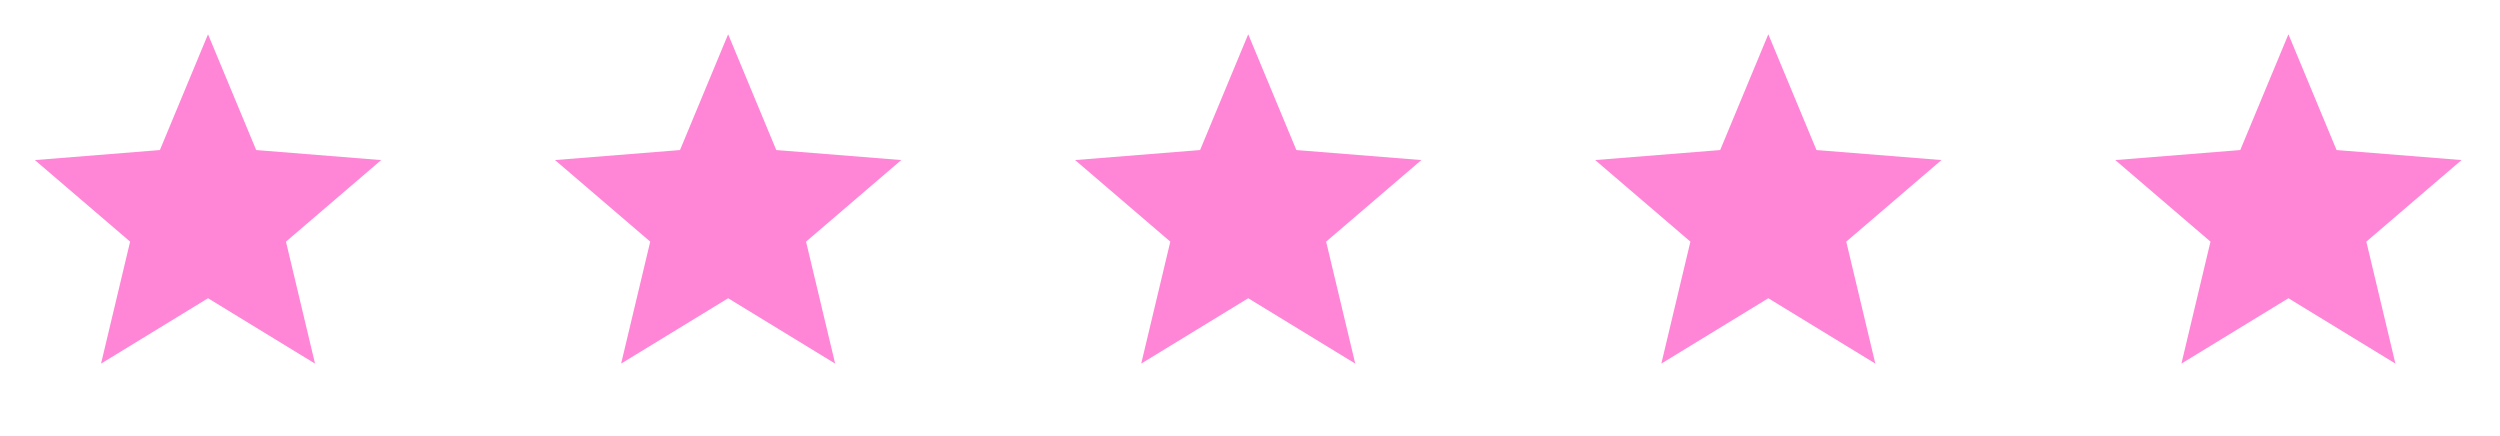 <?xml version="1.0" encoding="utf-8"?>
<svg xmlns="http://www.w3.org/2000/svg" fill="none" height="100%" overflow="visible" preserveAspectRatio="none" style="display: block;" viewBox="0 0 86 15" width="100%">
<g id="Rating">
<g id="SVG">
<path d="M7.156 10.259L3.476 12.508L4.476 8.312L1.201 5.507L5.5 5.162L7.156 1.18L8.813 5.162L13.112 5.507L9.837 8.312L10.837 12.508L7.156 10.259Z" fill="#FF85D6" id="Vector"/>
</g>
<g id="SVG_2">
<path d="M25.048 10.259L21.367 12.507L22.368 8.312L19.093 5.506L23.392 5.162L25.048 1.179L26.704 5.162L31.003 5.506L27.728 8.312L28.729 12.507L25.048 10.259Z" fill="#FF85D6" id="Vector_2"/>
</g>
<g id="SVG_3">
<path d="M42.939 10.259L39.258 12.507L40.259 8.312L36.984 5.506L41.283 5.162L42.939 1.179L44.595 5.162L48.895 5.506L45.619 8.312L46.62 12.507L42.939 10.259Z" fill="#FF85D6" id="Vector_3"/>
</g>
<g id="SVG_4">
<path d="M60.83 10.259L57.15 12.507L58.15 8.312L54.875 5.506L59.174 5.162L60.83 1.179L62.487 5.162L66.786 5.506L63.511 8.312L64.511 12.507L60.83 10.259Z" fill="#FF85D6" id="Vector_4"/>
</g>
<g id="SVG_5">
<path d="M78.722 10.259L75.041 12.507L76.041 8.312L72.766 5.506L77.065 5.162L78.722 1.179L80.378 5.162L84.677 5.506L81.402 8.312L82.402 12.507L78.722 10.259Z" fill="#FF85D6" id="Vector_5"/>
</g>
</g>
</svg>